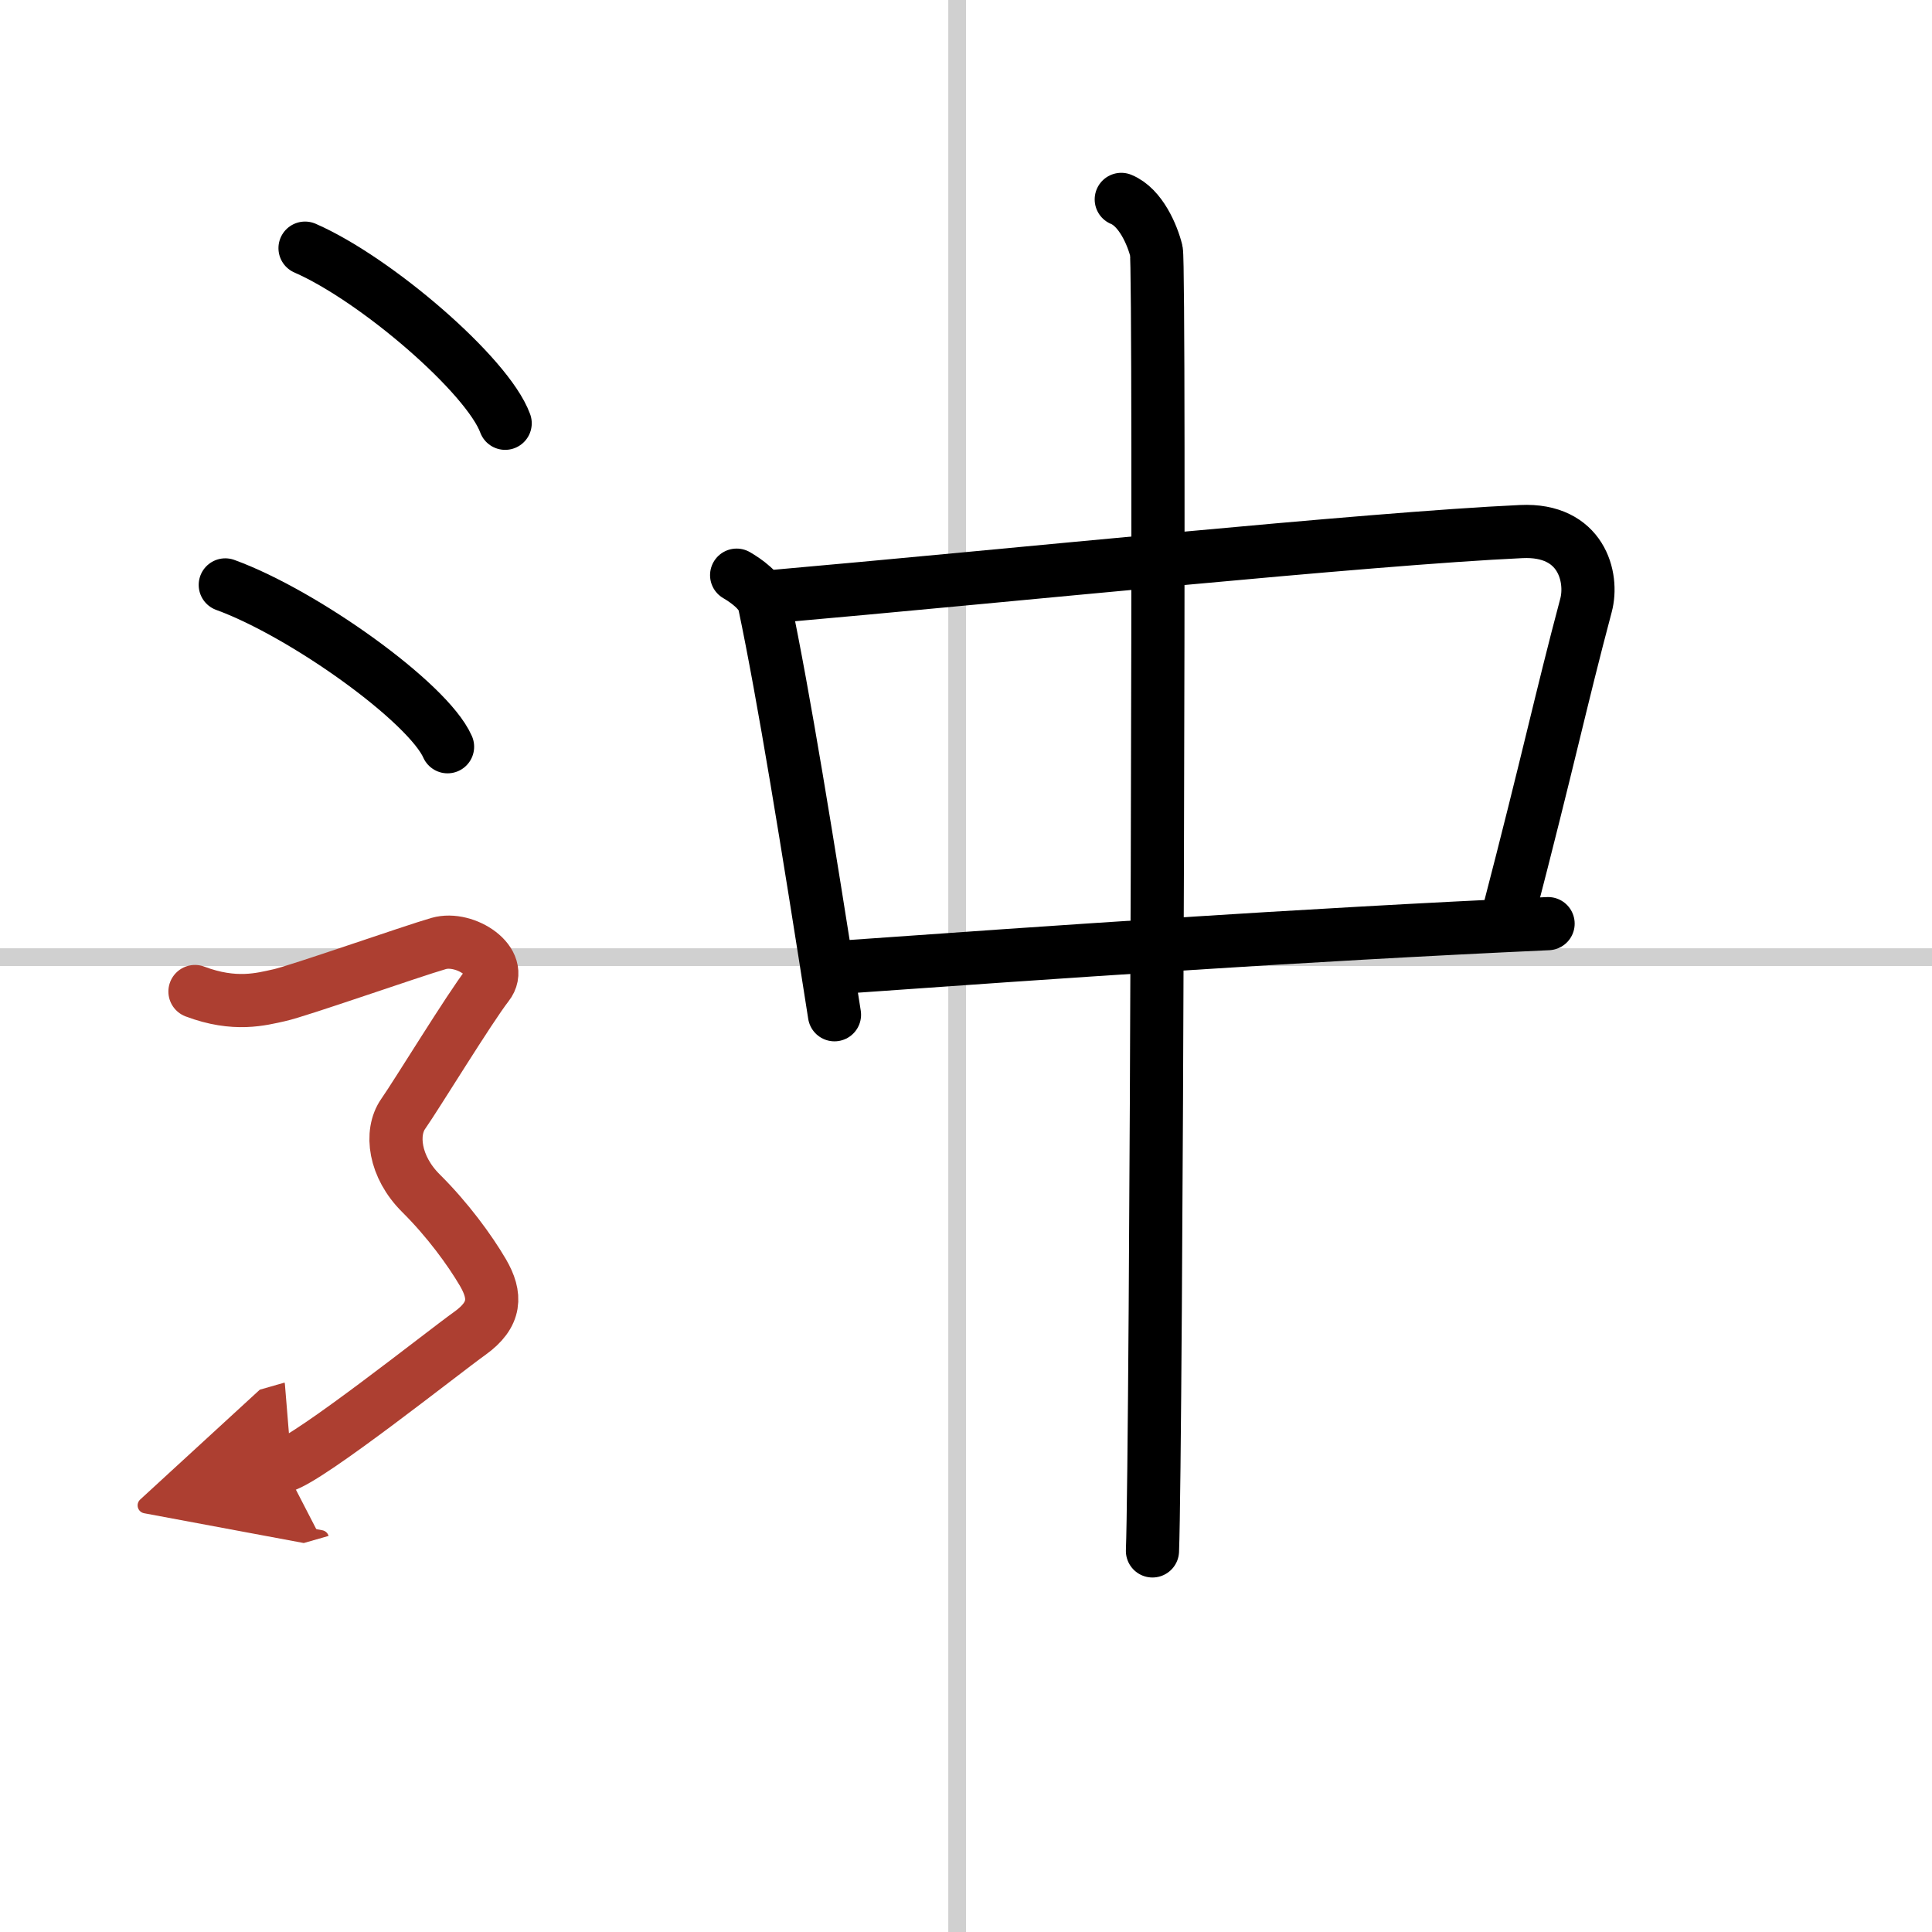 <svg width="400" height="400" viewBox="0 0 109 109" xmlns="http://www.w3.org/2000/svg"><defs><marker id="a" markerWidth="4" orient="auto" refX="1" refY="5" viewBox="0 0 10 10"><polyline points="0 0 10 5 0 10 1 5" fill="#ad3f31" stroke="#ad3f31"/></marker></defs><g fill="none" stroke="#000" stroke-linecap="round" stroke-linejoin="round" stroke-width="3"><rect width="100%" height="100%" fill="#fff" stroke="#fff"/><line x1="54" x2="54" y2="109" stroke="#d0d0d0" stroke-width="1"/><line x2="109" y1="54" y2="54" stroke="#d0d0d0" stroke-width="1"/><path d="m41.56 32.45c0.48 0.28 1.42 0.91 1.57 1.63 1.09 5.19 2.41 13.33 3.95 23.17"/><path d="m43.45 33.67c13.3-1.17 33.68-3.28 42.38-3.68 3.39-0.16 4.07 2.58 3.65 4.16-1.44 5.41-2.08 8.57-4.42 17.57"/><path d="m47.72 54.55c11.28-0.8 25.53-1.8 39.62-2.44"/><path d="m63.26 11.25c1.1 0.45 1.76 2.02 1.98 2.91 0.22 0.9 0 67.74-0.22 73.34"/><path d="m17.21 14c3.99 1.74 10.3 7.17 11.29 9.88"/><path d="m12.71 33c4.43 1.61 11.44 6.63 12.54 9.13"/><path d="m11 55.94c2.25 0.85 3.75 0.43 4.75 0.21 1-0.21 7.5-2.49 9-2.92s3.75 1.07 2.75 2.35-4 6.19-4.75 7.26-0.5 2.99 1 4.48 2.75 3.2 3.5 4.48c0.75 1.29 0.75 2.36-0.75 3.43s-9 7.04-10.5 7.47" marker-end="url(#a)" stroke="#ad3f31"/></g></svg>
